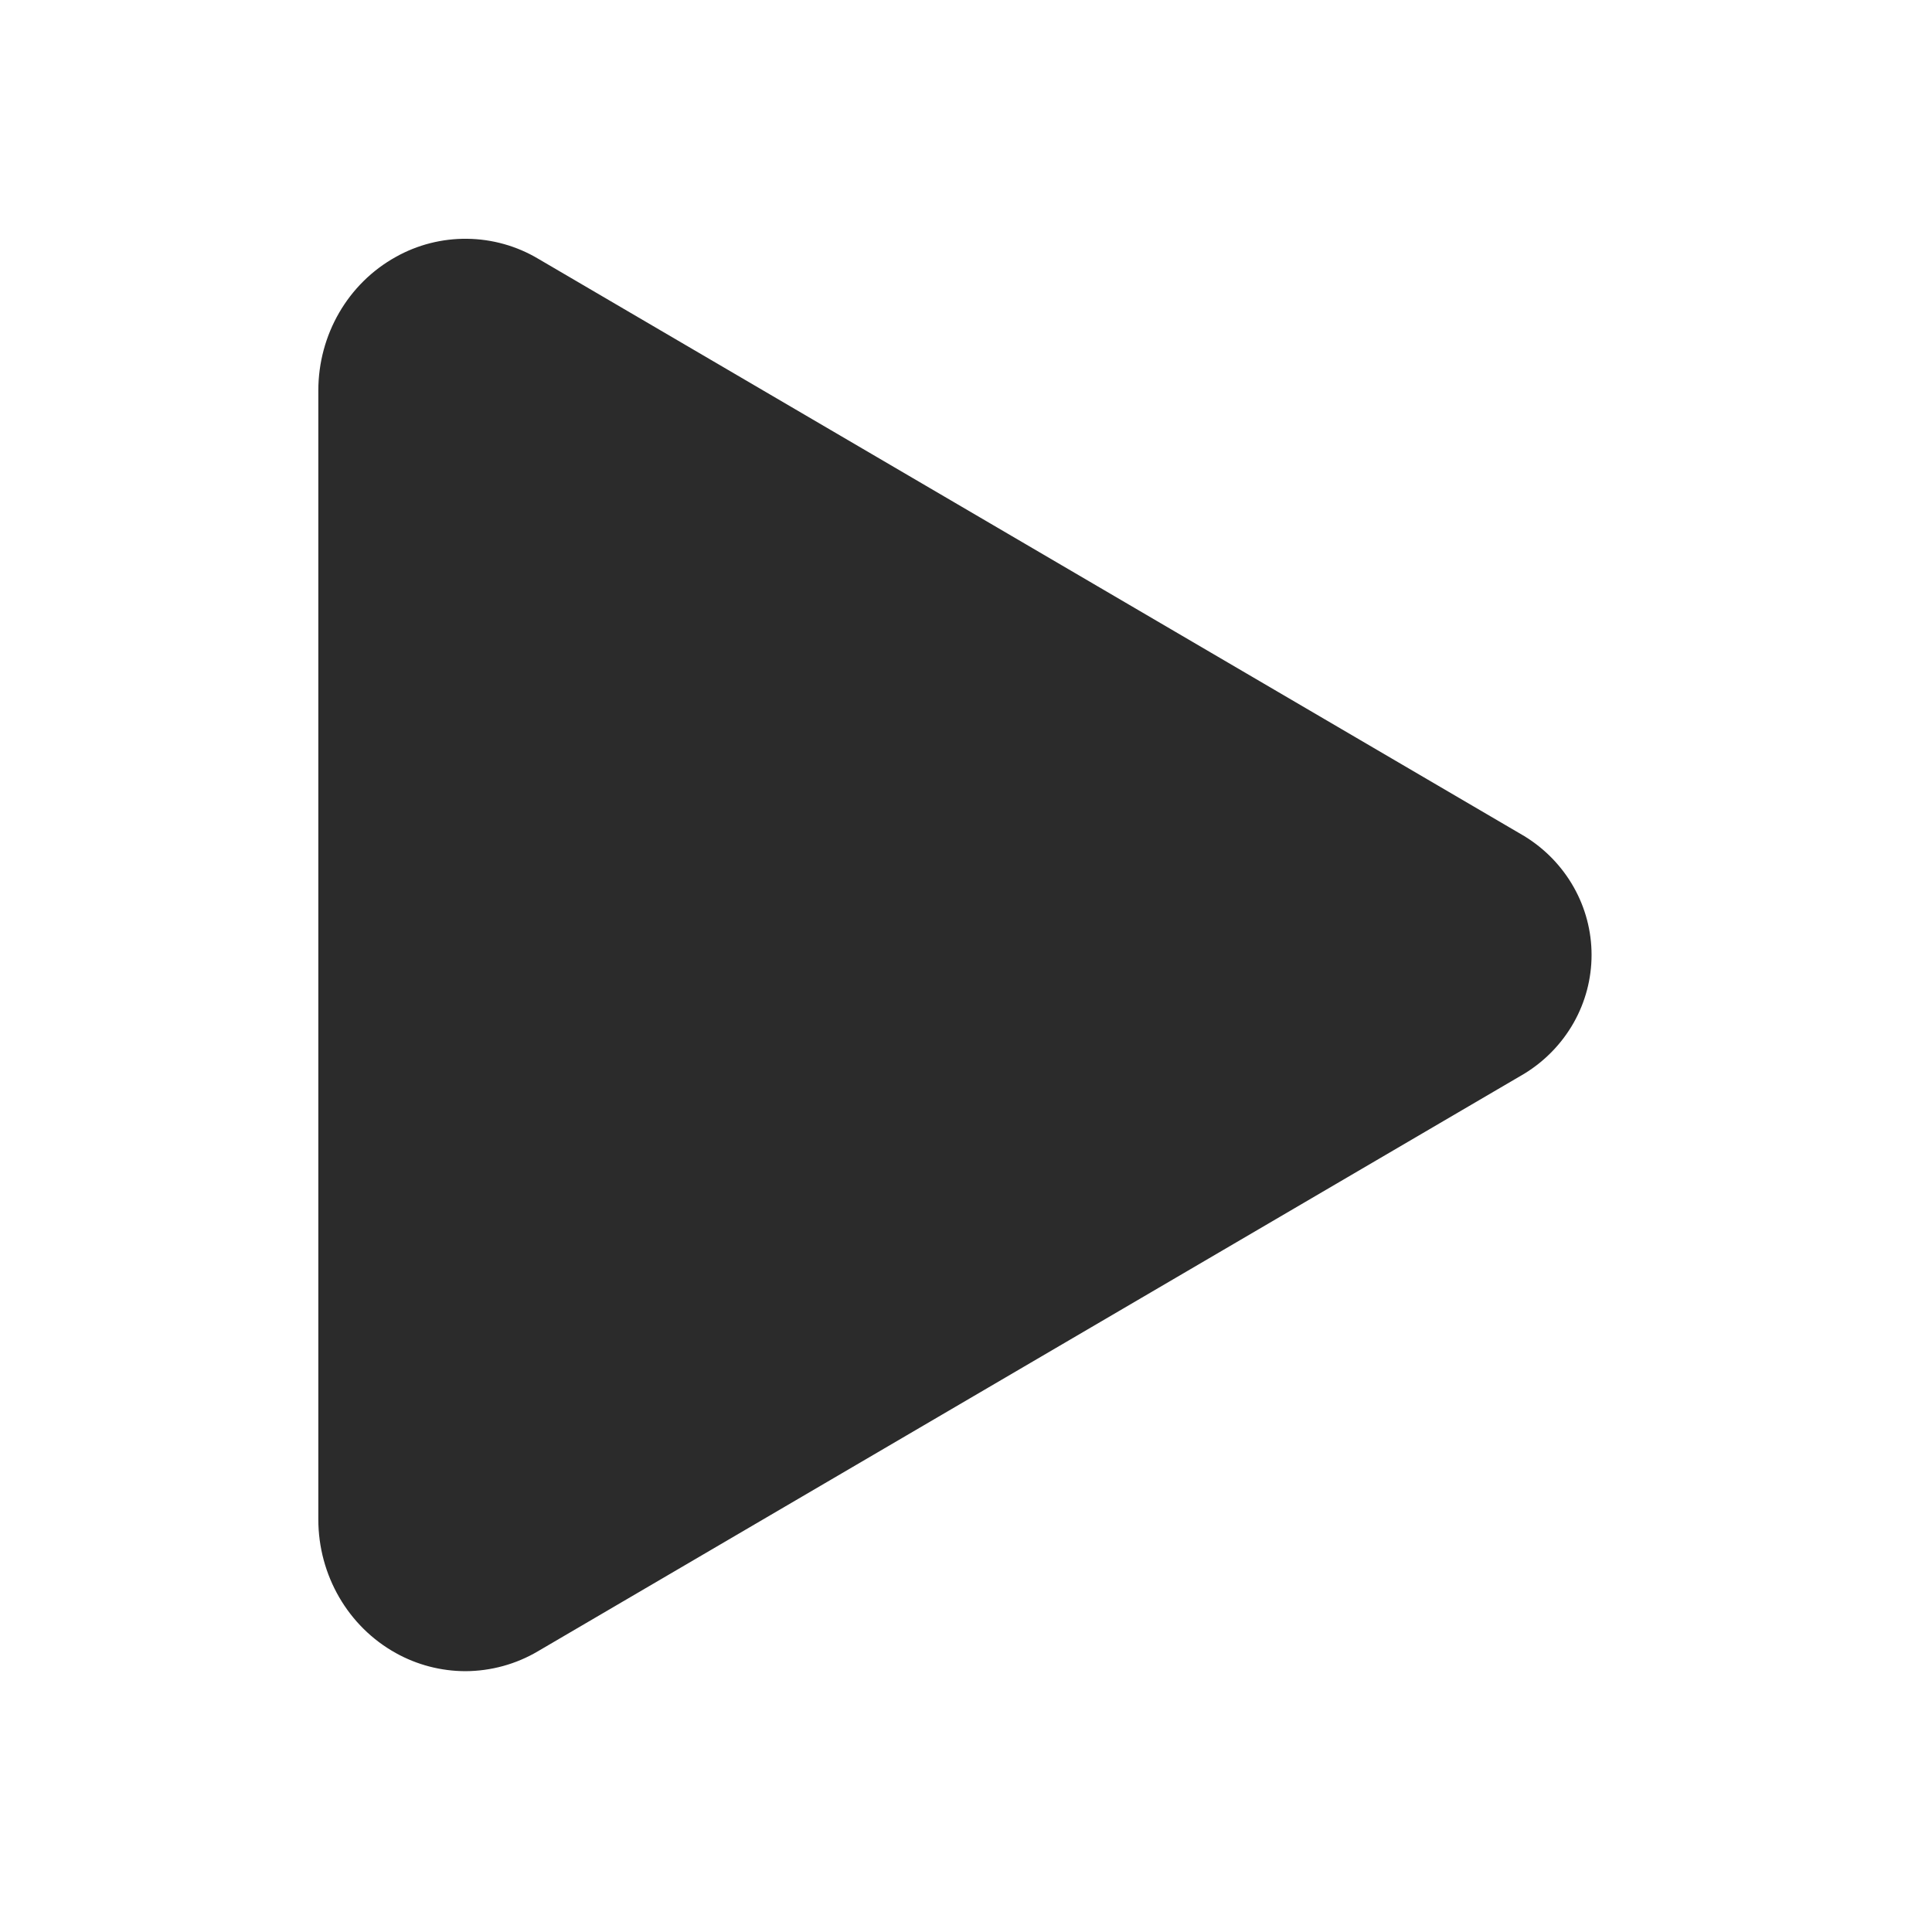 <svg width="72" height="72" viewBox="0 0 72 72" fill="none" xmlns="http://www.w3.org/2000/svg">
<path d="M17.345 62.28C16.434 62.278 15.54 62.045 14.749 61.603C12.97 60.616 11.863 58.701 11.863 56.623V14.556C11.863 12.472 12.97 10.562 14.749 9.576C15.558 9.121 16.478 8.887 17.411 8.899C18.344 8.91 19.257 9.167 20.054 9.641L56.811 31.162C57.577 31.632 58.208 32.284 58.646 33.058C59.084 33.832 59.313 34.702 59.313 35.586C59.313 36.471 59.084 37.341 58.646 38.115C58.208 38.888 57.577 39.541 56.811 40.011L20.048 61.537C19.232 62.02 18.298 62.276 17.345 62.28Z" fill="#2B2B2B"/>
</svg>
